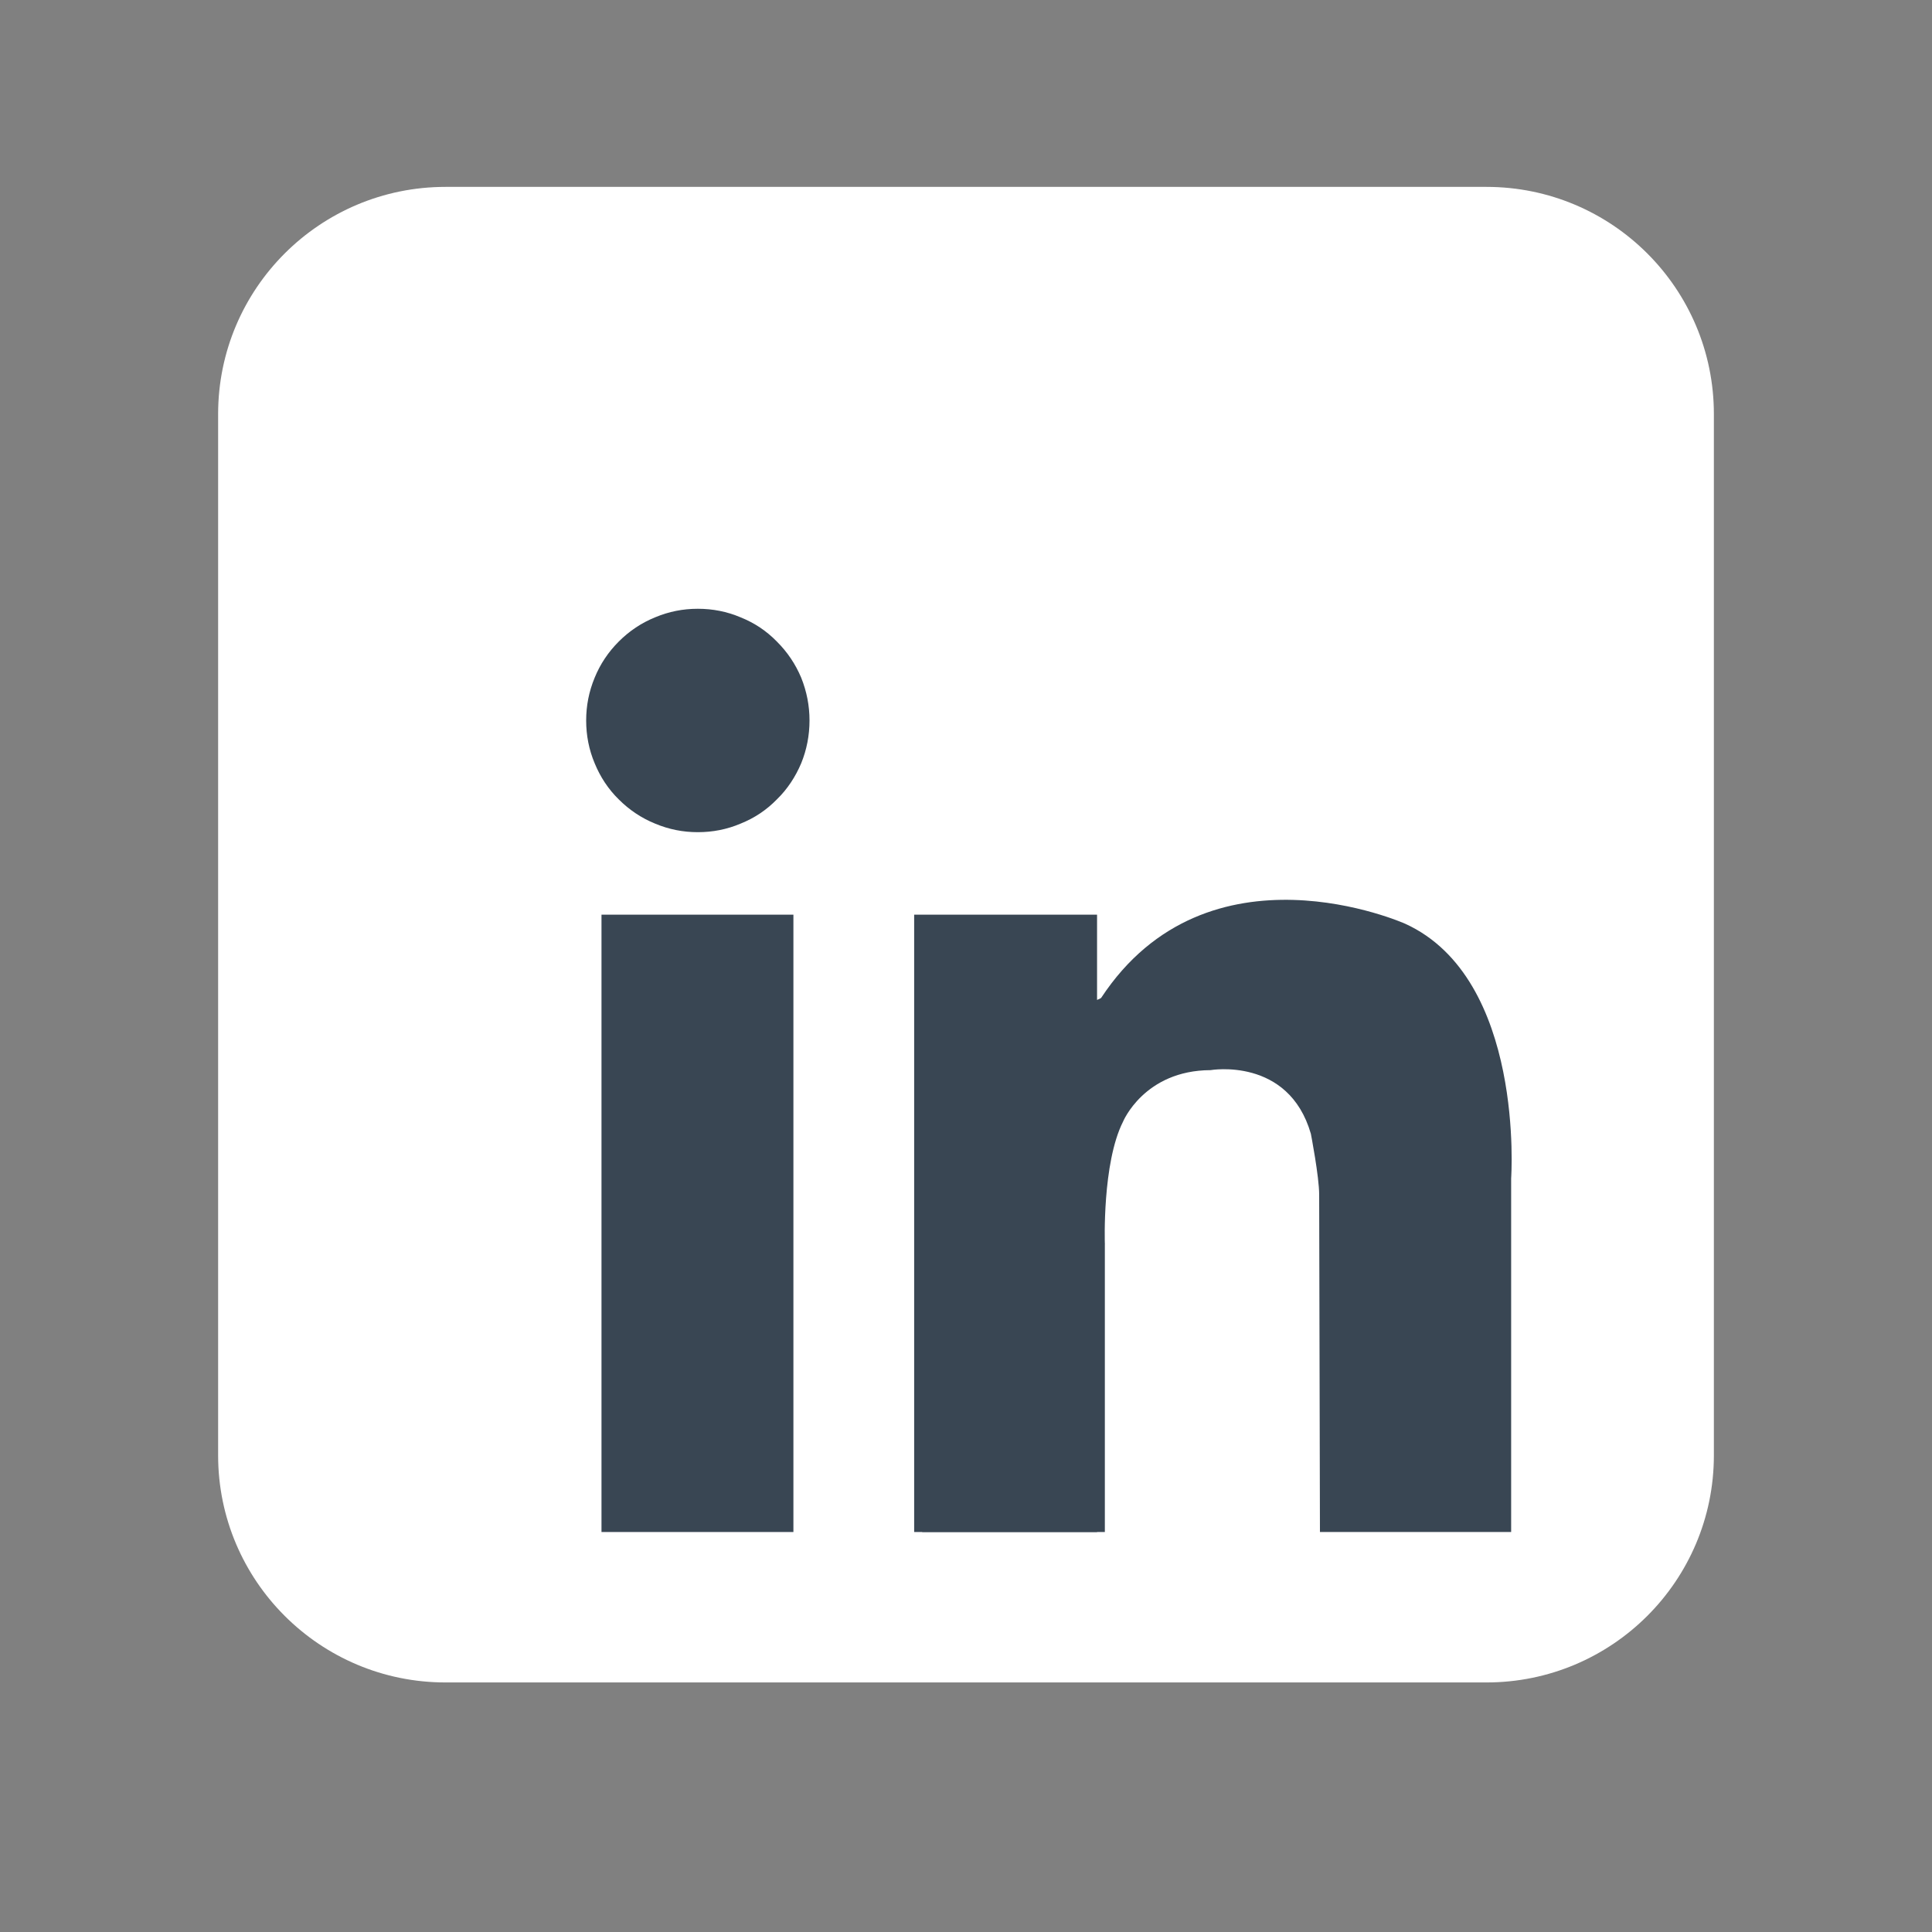 <?xml version="1.0" encoding="UTF-8"?> <svg xmlns="http://www.w3.org/2000/svg" xmlns:xlink="http://www.w3.org/1999/xlink" width="40" zoomAndPan="magnify" viewBox="0 0 30 30" height="40" preserveAspectRatio="xMidYMid meet" version="1.0"><rect x="0" y="0" width="30" height="30" fill="#808080" stroke="none"/><defs><clipPath id="2d1dcf4660"><path d="M 3.387 2.902 L 26.613 2.902 L 26.613 26.129 L 3.387 26.129 Z M 3.387 2.902 " clip-rule="nonzero"></path></clipPath></defs><g clip-path="url(#2d1dcf4660)"><path fill="#ffffff" d="M 26.613 22.598 C 26.613 24.547 25.031 26.125 23.082 26.125 L 6.918 26.125 C 4.969 26.125 3.387 24.547 3.387 22.598 L 3.387 6.43 C 3.387 4.48 4.969 2.902 6.918 2.902 L 23.082 2.902 C 25.031 2.902 26.613 4.48 26.613 6.43 Z M 26.613 22.598 " fill-opacity="1" fill-rule="nonzero"></path></g><path fill="#394653" d="M 12.57 11.188 C 12.57 11.418 12.527 11.641 12.441 11.852 C 12.352 12.062 12.227 12.254 12.062 12.414 C 11.902 12.578 11.715 12.703 11.5 12.789 C 11.289 12.879 11.066 12.922 10.836 12.922 C 10.605 12.922 10.387 12.879 10.172 12.789 C 9.961 12.703 9.773 12.578 9.609 12.414 C 9.445 12.254 9.32 12.062 9.234 11.852 C 9.145 11.641 9.102 11.418 9.102 11.188 C 9.102 10.957 9.145 10.738 9.234 10.523 C 9.32 10.312 9.445 10.125 9.609 9.961 C 9.773 9.797 9.961 9.672 10.172 9.586 C 10.387 9.496 10.605 9.453 10.836 9.453 C 11.066 9.453 11.289 9.496 11.5 9.586 C 11.715 9.672 11.902 9.797 12.062 9.961 C 12.227 10.125 12.352 10.312 12.441 10.523 C 12.527 10.738 12.57 10.957 12.57 11.188 Z M 12.57 11.188 " fill-opacity="1" fill-rule="nonzero"></path><path fill="#394653" d="M 9.34 14.203 L 12.32 14.203 L 12.32 23.789 L 9.34 23.789 Z M 9.34 14.203 " fill-opacity="1" fill-rule="nonzero"></path><path fill="#394653" d="M 14.195 14.203 L 17.035 14.203 L 17.035 23.789 L 14.195 23.789 Z M 14.195 14.203 " fill-opacity="1" fill-rule="nonzero"></path><path fill="#394653" d="M 14.32 19.309 L 17.156 19.309 L 17.156 23.789 L 14.32 23.789 Z M 14.32 19.309 " fill-opacity="1" fill-rule="nonzero"></path><path fill="#394653" d="M 17.156 19.309 C 17.156 19.309 17.113 18.062 17.438 17.418 C 17.438 17.418 17.766 16.621 18.797 16.617 C 18.797 16.617 20.008 16.406 20.355 17.605 C 20.355 17.605 20.484 18.27 20.484 18.551 C 20.484 18.832 20.496 23.789 20.496 23.789 L 23.465 23.789 L 23.465 18.297 C 23.465 18.297 23.684 15.195 21.82 14.344 C 21.82 14.344 18.758 12.973 17.098 15.496 C 17.098 15.496 16.734 15.746 16.684 15.047 C 16.633 14.344 16.207 16.121 16.195 16.156 C 16.184 16.195 16.684 19.695 16.684 19.695 Z M 17.156 19.309 " fill-opacity="1" fill-rule="nonzero"></path></svg> 